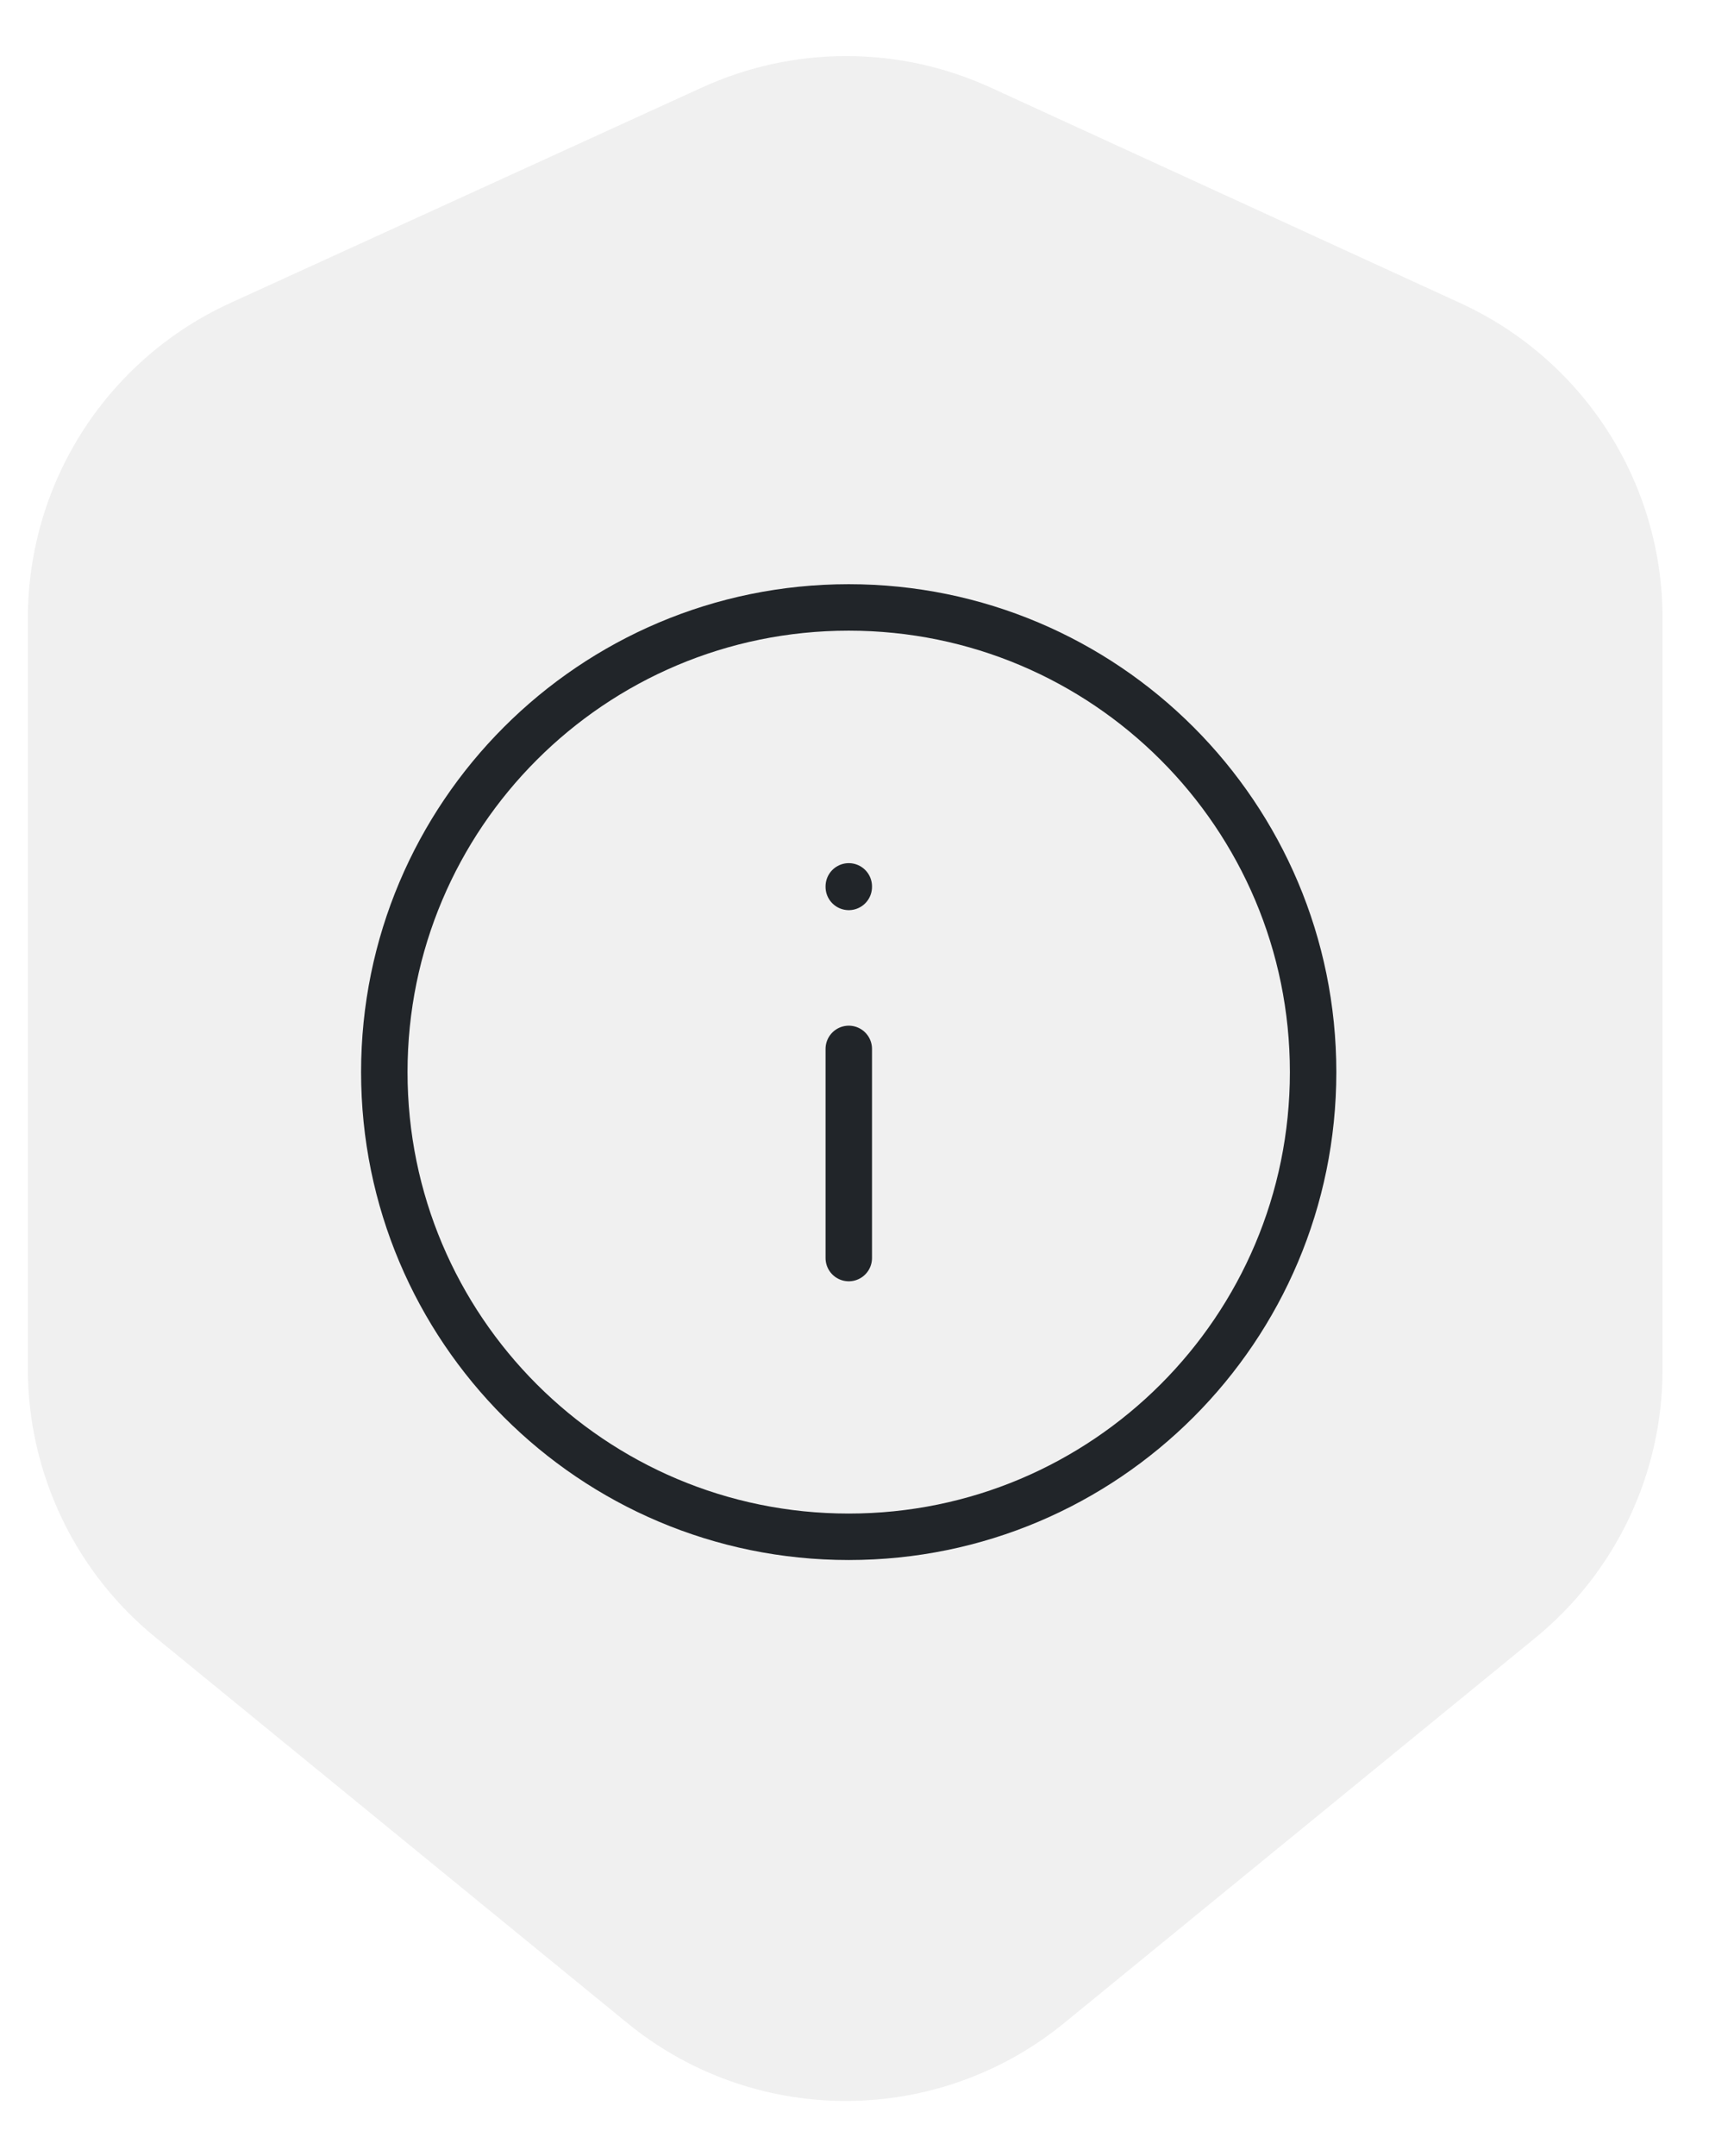 <svg xmlns="http://www.w3.org/2000/svg" fill="none" viewBox="0 0 23 29" height="29" width="23">
<path fill-opacity="0.2" fill="black" d="M8.419 27.191L2.107 22.035C1.568 21.599 1.132 21.048 0.833 20.423C0.533 19.797 0.376 19.112 0.375 18.419V8.312C0.376 7.415 0.635 6.536 1.123 5.782C1.611 5.029 2.306 4.432 3.125 4.064L9.45 1.176C10.059 0.898 10.72 0.754 11.389 0.754C12.058 0.754 12.719 0.898 13.328 1.176L19.625 4.064C20.444 4.432 21.139 5.029 21.627 5.782C22.115 6.536 22.375 7.415 22.375 8.312V18.419C22.375 19.111 22.221 19.795 21.924 20.421C21.626 21.046 21.193 21.598 20.656 22.035L14.345 27.191C13.512 27.881 12.464 28.258 11.382 28.258C10.3 28.258 9.252 27.881 8.419 27.191Z" opacity="0.3"></path>
<path stroke-linejoin="round" stroke-linecap="round" stroke-width="0.625" stroke="#212529" d="M11.422 20.67C14.874 20.67 17.672 17.872 17.672 14.42C17.672 10.968 14.874 8.17 11.422 8.17C7.97 8.17 5.172 10.968 5.172 14.42C5.172 17.872 7.97 20.67 11.422 20.67Z"></path>
<path stroke-linejoin="round" stroke-linecap="round" stroke-width="0.625" stroke="#212529" d="M11.423 16.921V14.108"></path>
<path stroke-linejoin="round" stroke-linecap="round" stroke-width="0.625" stroke="#212529" d="M11.423 11.929V11.922"></path>
</svg>

